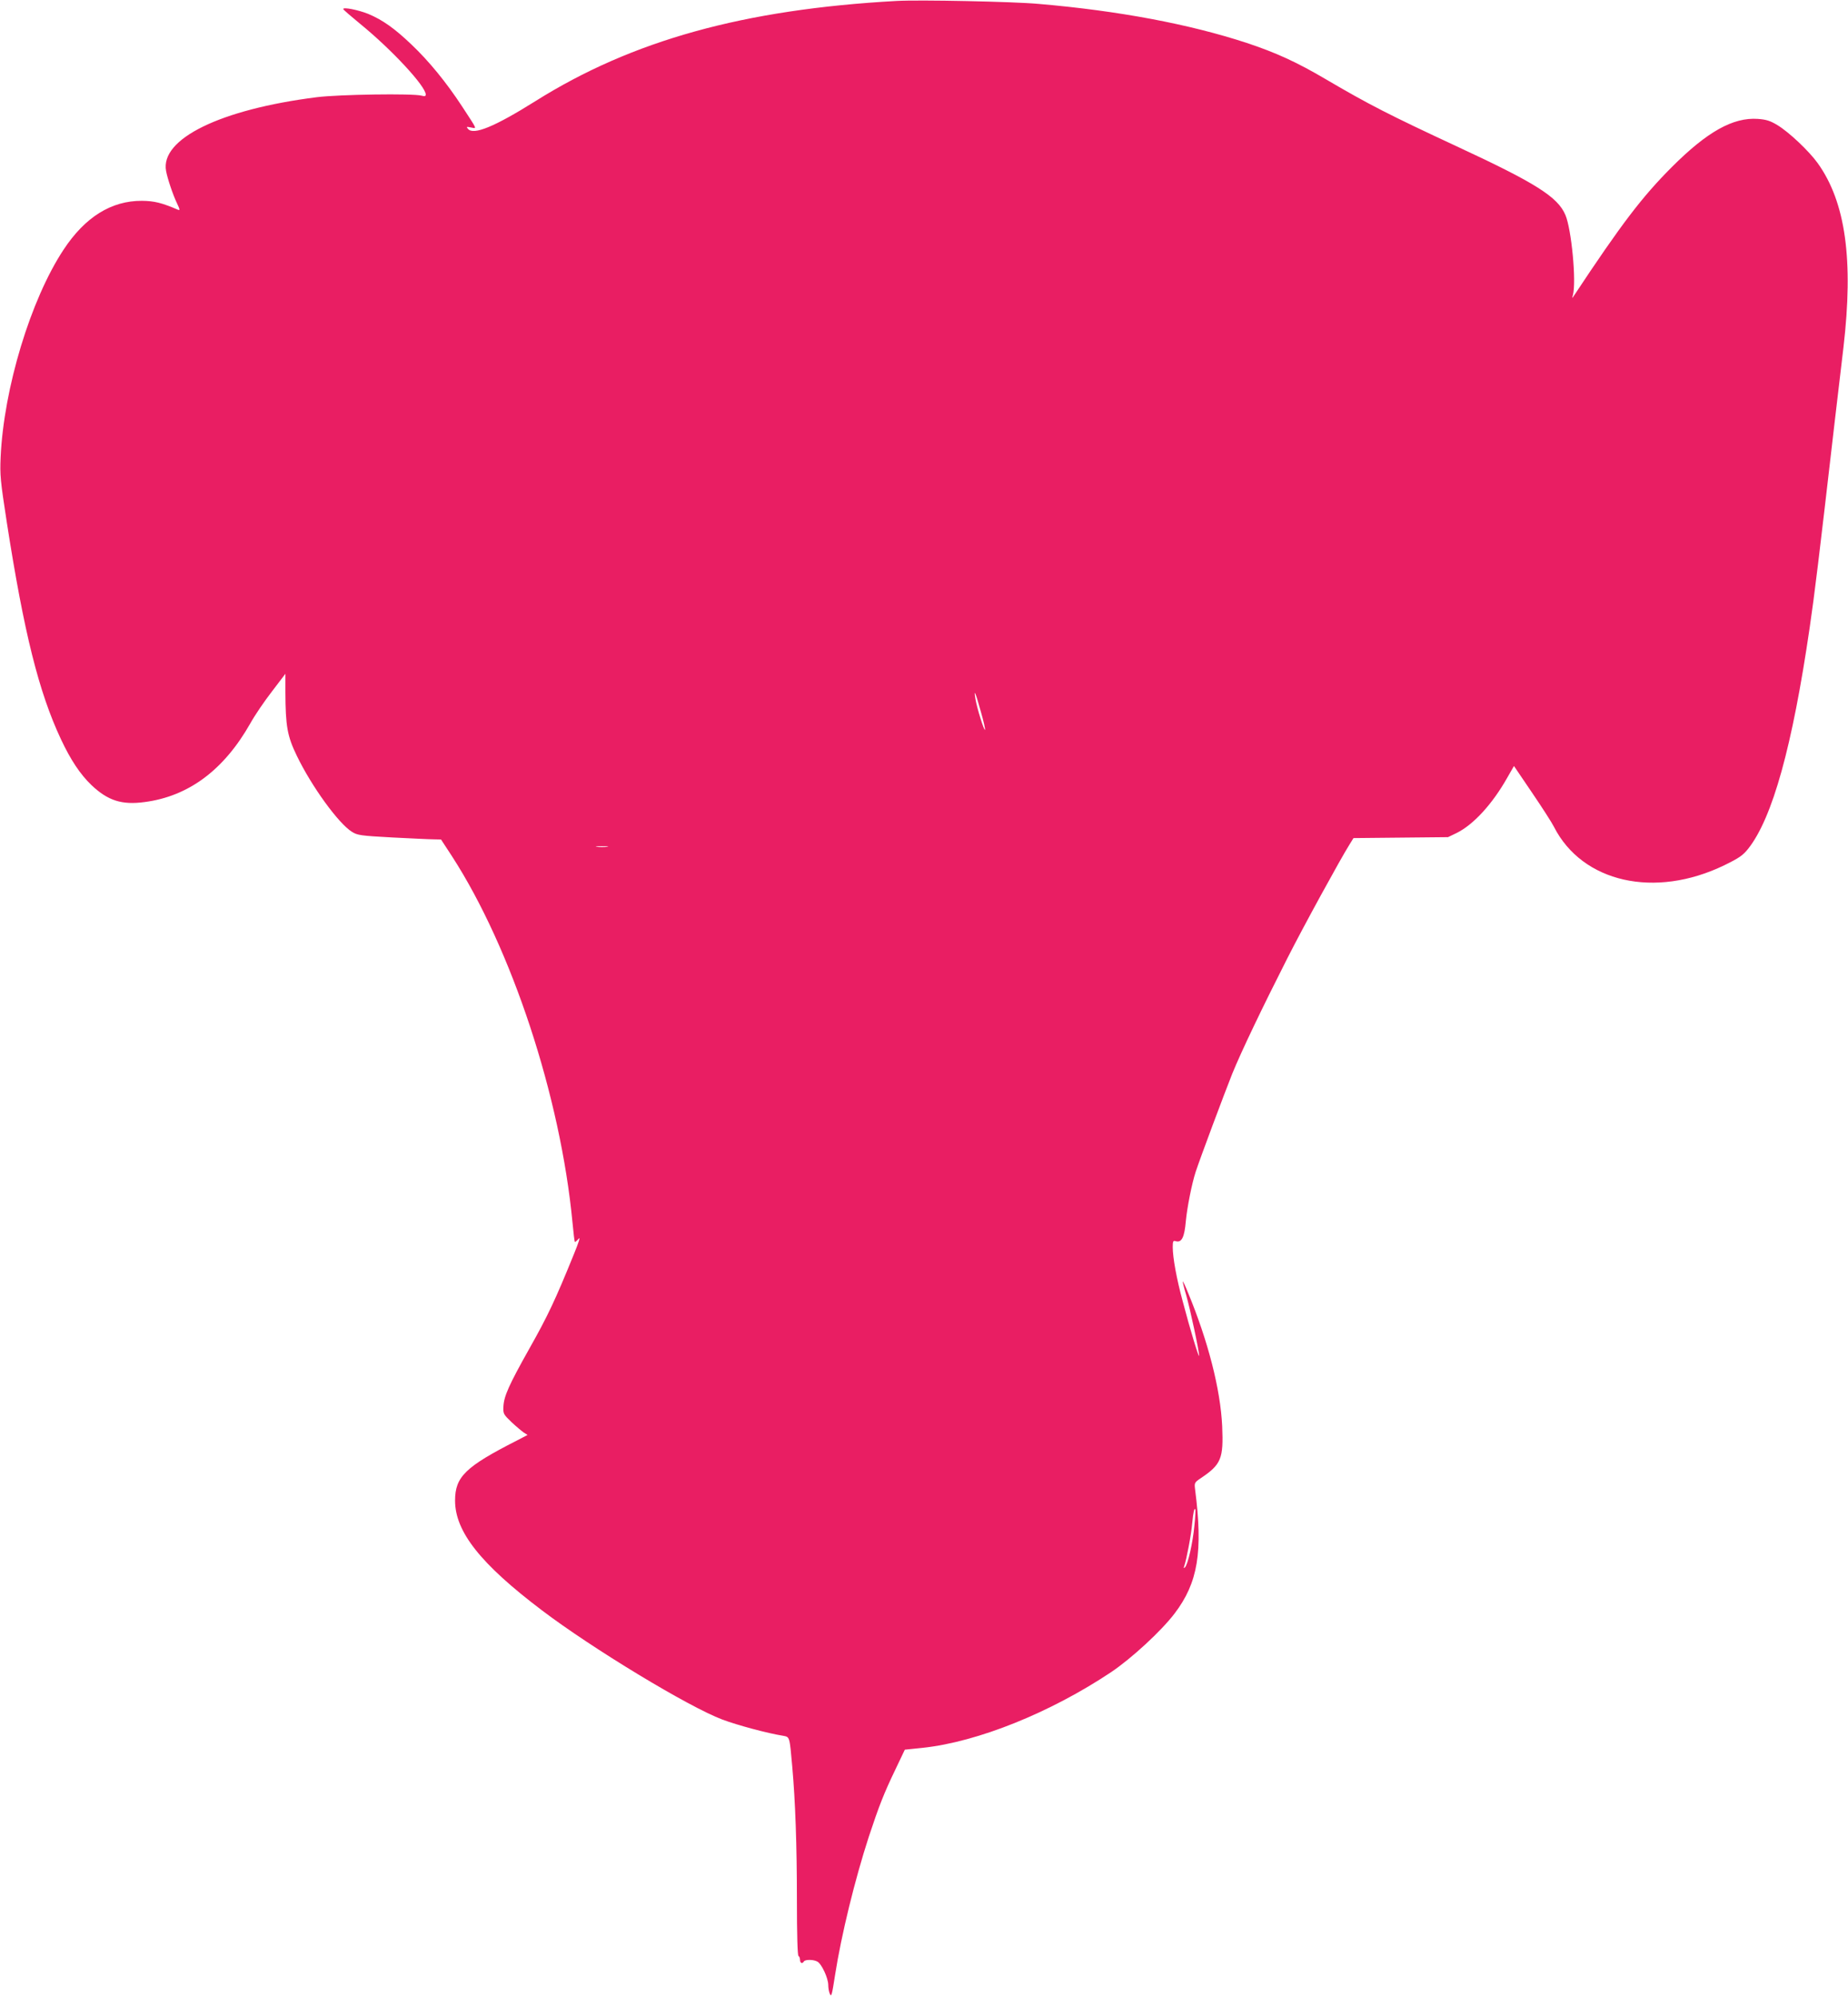<?xml version="1.0" standalone="no"?>
<!DOCTYPE svg PUBLIC "-//W3C//DTD SVG 20010904//EN"
 "http://www.w3.org/TR/2001/REC-SVG-20010904/DTD/svg10.dtd">
<svg version="1.0" xmlns="http://www.w3.org/2000/svg"
 width="1185pt" height="1280pt" viewBox="0 0 1185 1280"
 preserveAspectRatio="xMidYMid meet">
<g transform="translate(0,1280) scale(0.1,-0.1)"
fill="#e91e63" stroke="none">
<path d="M5750 12794 c-981 -54 -1697 -253 -2318 -643 -260 -163 -396 -219
-431 -177 -12 14 -10 15 19 9 39 -7 44 -20 -57 135 -101 154 -212 290 -325
397 -108 103 -184 157 -277 196 -65 26 -162 45 -160 31 0 -4 50 -47 111 -97
201 -164 418 -398 418 -451 0 -11 -7 -12 -27 -7 -54 15 -530 8 -672 -10 -618
-78 -1005 -267 -966 -473 9 -49 44 -153 70 -207 19 -40 20 -47 6 -41 -106 45
-151 56 -231 57 -196 1 -365 -104 -503 -314 -210 -318 -383 -887 -403 -1329
-5 -115 -2 -148 40 -420 110 -706 205 -1086 347 -1388 62 -132 123 -224 196
-294 105 -99 194 -128 341 -108 282 37 508 206 677 504 28 51 91 143 139 205
l86 113 0 -118 c1 -218 12 -281 73 -407 95 -197 268 -435 354 -488 35 -22 56
-25 258 -36 121 -6 241 -12 266 -12 l47 -1 70 -107 c383 -592 696 -1540 773
-2348 6 -66 13 -122 15 -124 2 -2 13 7 24 20 13 16 3 -18 -31 -101 -119 -293
-168 -396 -282 -598 -135 -240 -166 -310 -169 -377 -2 -45 0 -49 52 -99 30
-28 66 -58 79 -67 l24 -15 -69 -36 c-330 -168 -396 -232 -396 -385 0 -199 164
-406 557 -703 320 -243 941 -619 1157 -700 96 -36 289 -88 390 -104 42 -8 41
-3 58 -196 20 -223 30 -509 30 -857 0 -224 4 -354 10 -358 6 -3 10 -15 10 -26
0 -20 15 -26 25 -9 8 13 61 13 86 -1 27 -14 69 -104 70 -149 0 -19 4 -44 9
-55 11 -27 14 -15 35 120 40 255 126 607 216 884 66 199 96 276 171 432 l60
126 116 12 c352 38 817 225 1207 485 131 88 322 264 407 376 150 197 183 396
131 797 -5 40 -3 43 37 70 131 88 146 125 137 333 -11 236 -90 545 -220 858
-16 40 -31 71 -33 70 -1 -2 8 -41 22 -87 26 -91 84 -362 83 -389 0 -21 -57
165 -105 348 -40 147 -64 281 -64 348 0 37 3 43 18 38 39 -12 57 23 66 129 8
86 39 242 63 315 31 94 187 510 235 630 57 140 192 422 351 735 102 202 345
645 400 732 l26 42 303 3 303 3 56 27 c107 53 228 184 324 354 l43 75 116
-171 c64 -94 127 -192 140 -218 182 -358 647 -463 1093 -247 96 47 119 63 154
107 155 197 282 654 393 1414 32 218 58 432 161 1324 20 168 45 382 56 475 65
559 14 929 -165 1179 -56 78 -185 200 -260 245 -45 27 -70 35 -124 39 -159 11
-325 -82 -551 -308 -191 -191 -323 -364 -629 -826 -11 -18 -12 -17 -6 5 23 86
-9 421 -48 513 -49 116 -190 205 -699 441 -432 201 -561 267 -839 430 -185
109 -319 170 -506 232 -366 120 -820 206 -1334 250 -164 15 -765 27 -910 19z
m539 -4553 c18 -62 30 -116 27 -118 -6 -7 -52 141 -61 197 -12 71 0 44 34 -79z
m-2396 -868 c-18 -2 -48 -2 -65 0 -18 2 -4 4 32 4 36 0 50 -2 33 -4z m3766
-4349 c-10 -109 -42 -252 -61 -269 -8 -7 -9 -5 -4 10 14 39 45 201 51 275 7
71 13 96 20 88 2 -2 0 -49 -6 -104z"/>
</g>
</svg>
